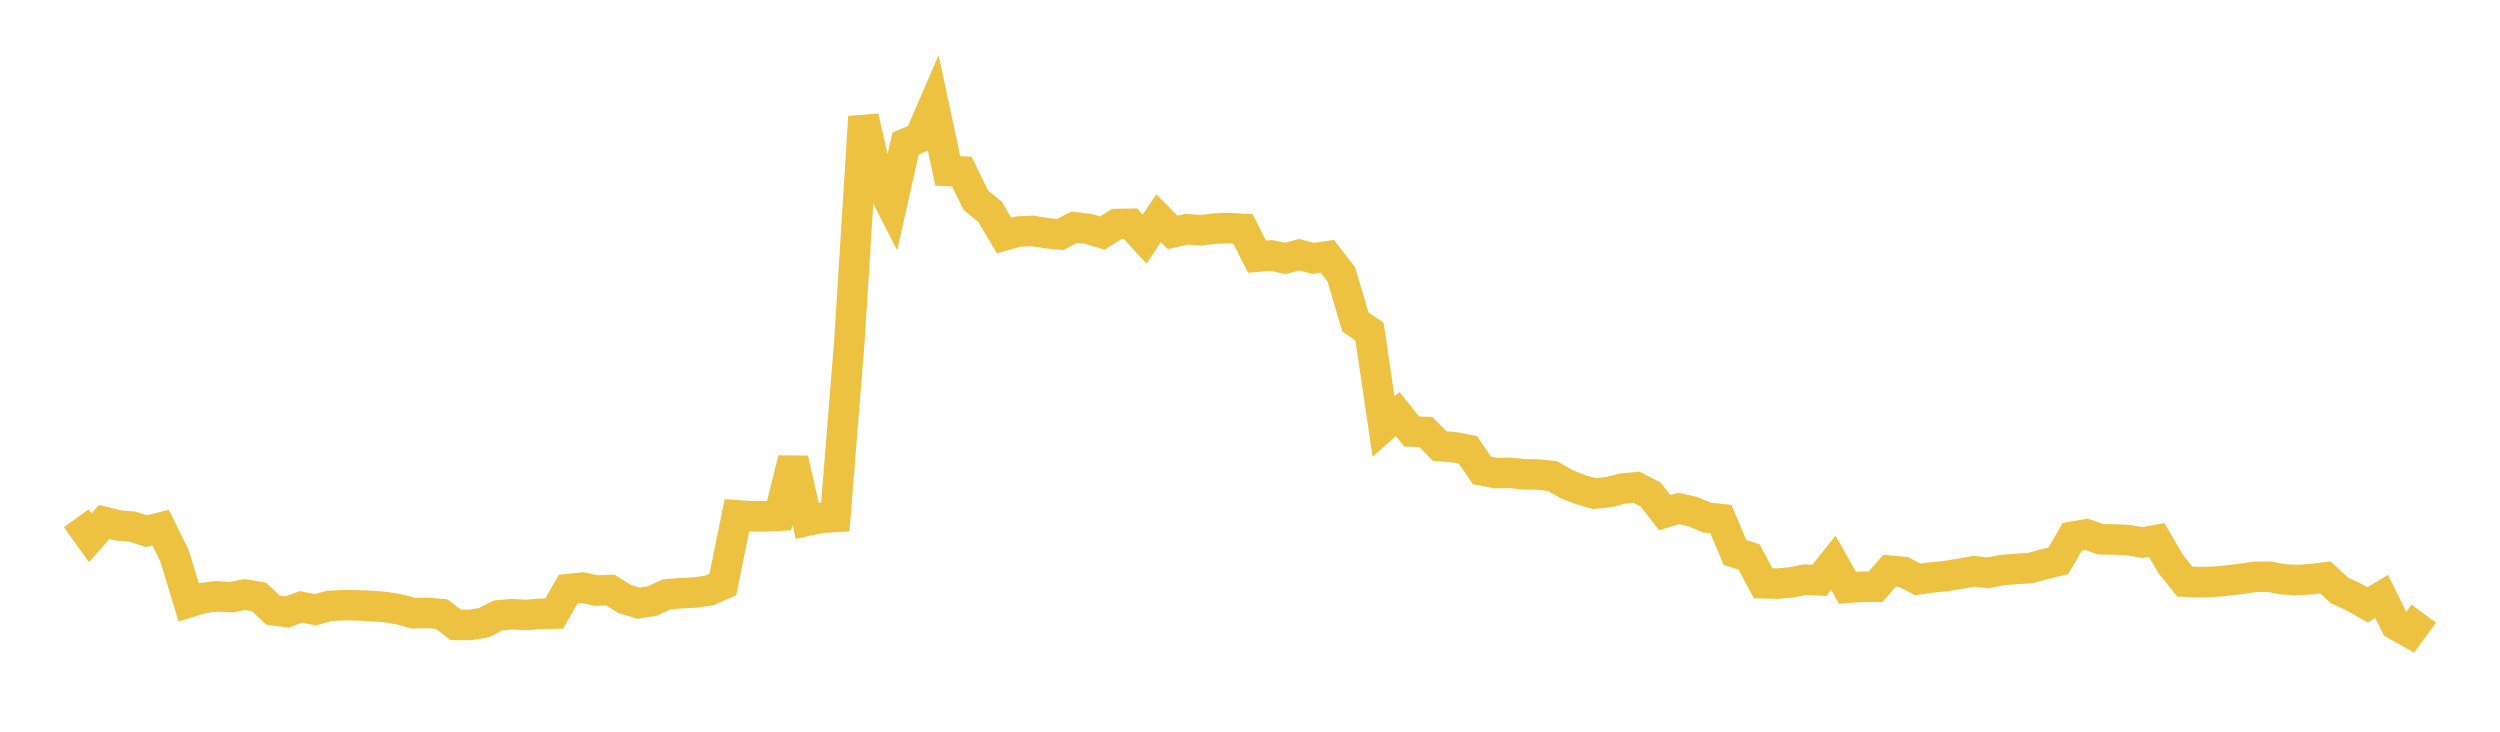 <svg width="164" height="48" xmlns="http://www.w3.org/2000/svg" xmlns:xlink="http://www.w3.org/1999/xlink"><path fill="none" stroke="rgb(237,194,64)" stroke-width="2" d="M5,34.001L5.922,35.277L6.844,34.238L7.766,34.469L8.689,34.548L9.611,34.845L10.533,34.611L11.455,36.473L12.377,39.517L13.299,39.232L14.222,39.121L15.144,39.176L16.066,39.001L16.988,39.157L17.91,40.025L18.832,40.148L19.754,39.811L20.677,40.006L21.599,39.748L22.521,39.7L23.443,39.709L24.365,39.749L25.287,39.824L26.21,39.975L27.132,40.23L28.054,40.206L28.976,40.286L29.898,40.991L30.82,40.996L31.743,40.849L32.665,40.371L33.587,40.291L34.509,40.344L35.431,40.263L36.353,40.249L37.275,38.643L38.198,38.546L39.12,38.743L40.042,38.708L40.964,39.283L41.886,39.572L42.808,39.42L43.731,38.99L44.653,38.914L45.575,38.869L46.497,38.741L47.419,38.344L48.341,33.803L49.263,33.867L50.186,33.869L51.108,33.83L52.03,30.108L52.952,34.163L53.874,33.965L54.796,33.913L55.719,22.399L56.641,7.667L57.563,11.697L58.485,13.502L59.407,9.416L60.329,9.023L61.251,6.888L62.174,11.213L63.096,11.253L64.018,13.143L64.94,13.882L65.862,15.446L66.784,15.192L67.707,15.145L68.629,15.292L69.551,15.383L70.473,14.908L71.395,15.012L72.317,15.292L73.24,14.697L74.162,14.679L75.084,15.684L76.006,14.315L76.928,15.247L77.85,15.038L78.772,15.096L79.695,14.997L80.617,14.963L81.539,15.016L82.461,16.837L83.383,16.755L84.305,16.954L85.228,16.709L86.15,16.949L87.072,16.811L87.994,18.003L88.916,21.127L89.838,21.748L90.76,27.984L91.683,27.159L92.605,28.308L93.527,28.338L94.449,29.263L95.371,29.331L96.293,29.511L97.216,30.859L98.138,31.035L99.06,31.018L99.982,31.111L100.904,31.13L101.826,31.226L102.749,31.748L103.671,32.119L104.593,32.38L105.515,32.283L106.437,32.052L107.359,31.966L108.281,32.438L109.204,33.63L110.126,33.354L111.048,33.561L111.97,33.951L112.892,34.052L113.814,36.242L114.737,36.535L115.659,38.26L116.581,38.287L117.503,38.205L118.425,38.024L119.347,38.071L120.269,36.921L121.192,38.559L122.114,38.489L123.036,38.49L123.958,37.436L124.88,37.522L125.802,38.009L126.725,37.88L127.647,37.791L128.569,37.637L129.491,37.474L130.413,37.574L131.335,37.396L132.257,37.324L133.18,37.264L134.102,37.012L135.024,36.788L135.946,35.211L136.868,35.049L137.79,35.374L138.713,35.388L139.635,35.433L140.557,35.59L141.479,35.422L142.401,37L143.323,38.152L144.246,38.181L145.168,38.169L146.09,38.084L147.012,37.973L147.934,37.839L148.856,37.832L149.778,38.002L150.701,38.049L151.623,37.996L152.545,37.876L153.467,38.732L154.389,39.154L155.311,39.677L156.234,39.125L157.156,40.986L158.078,41.507L159,40.255"></path></svg>